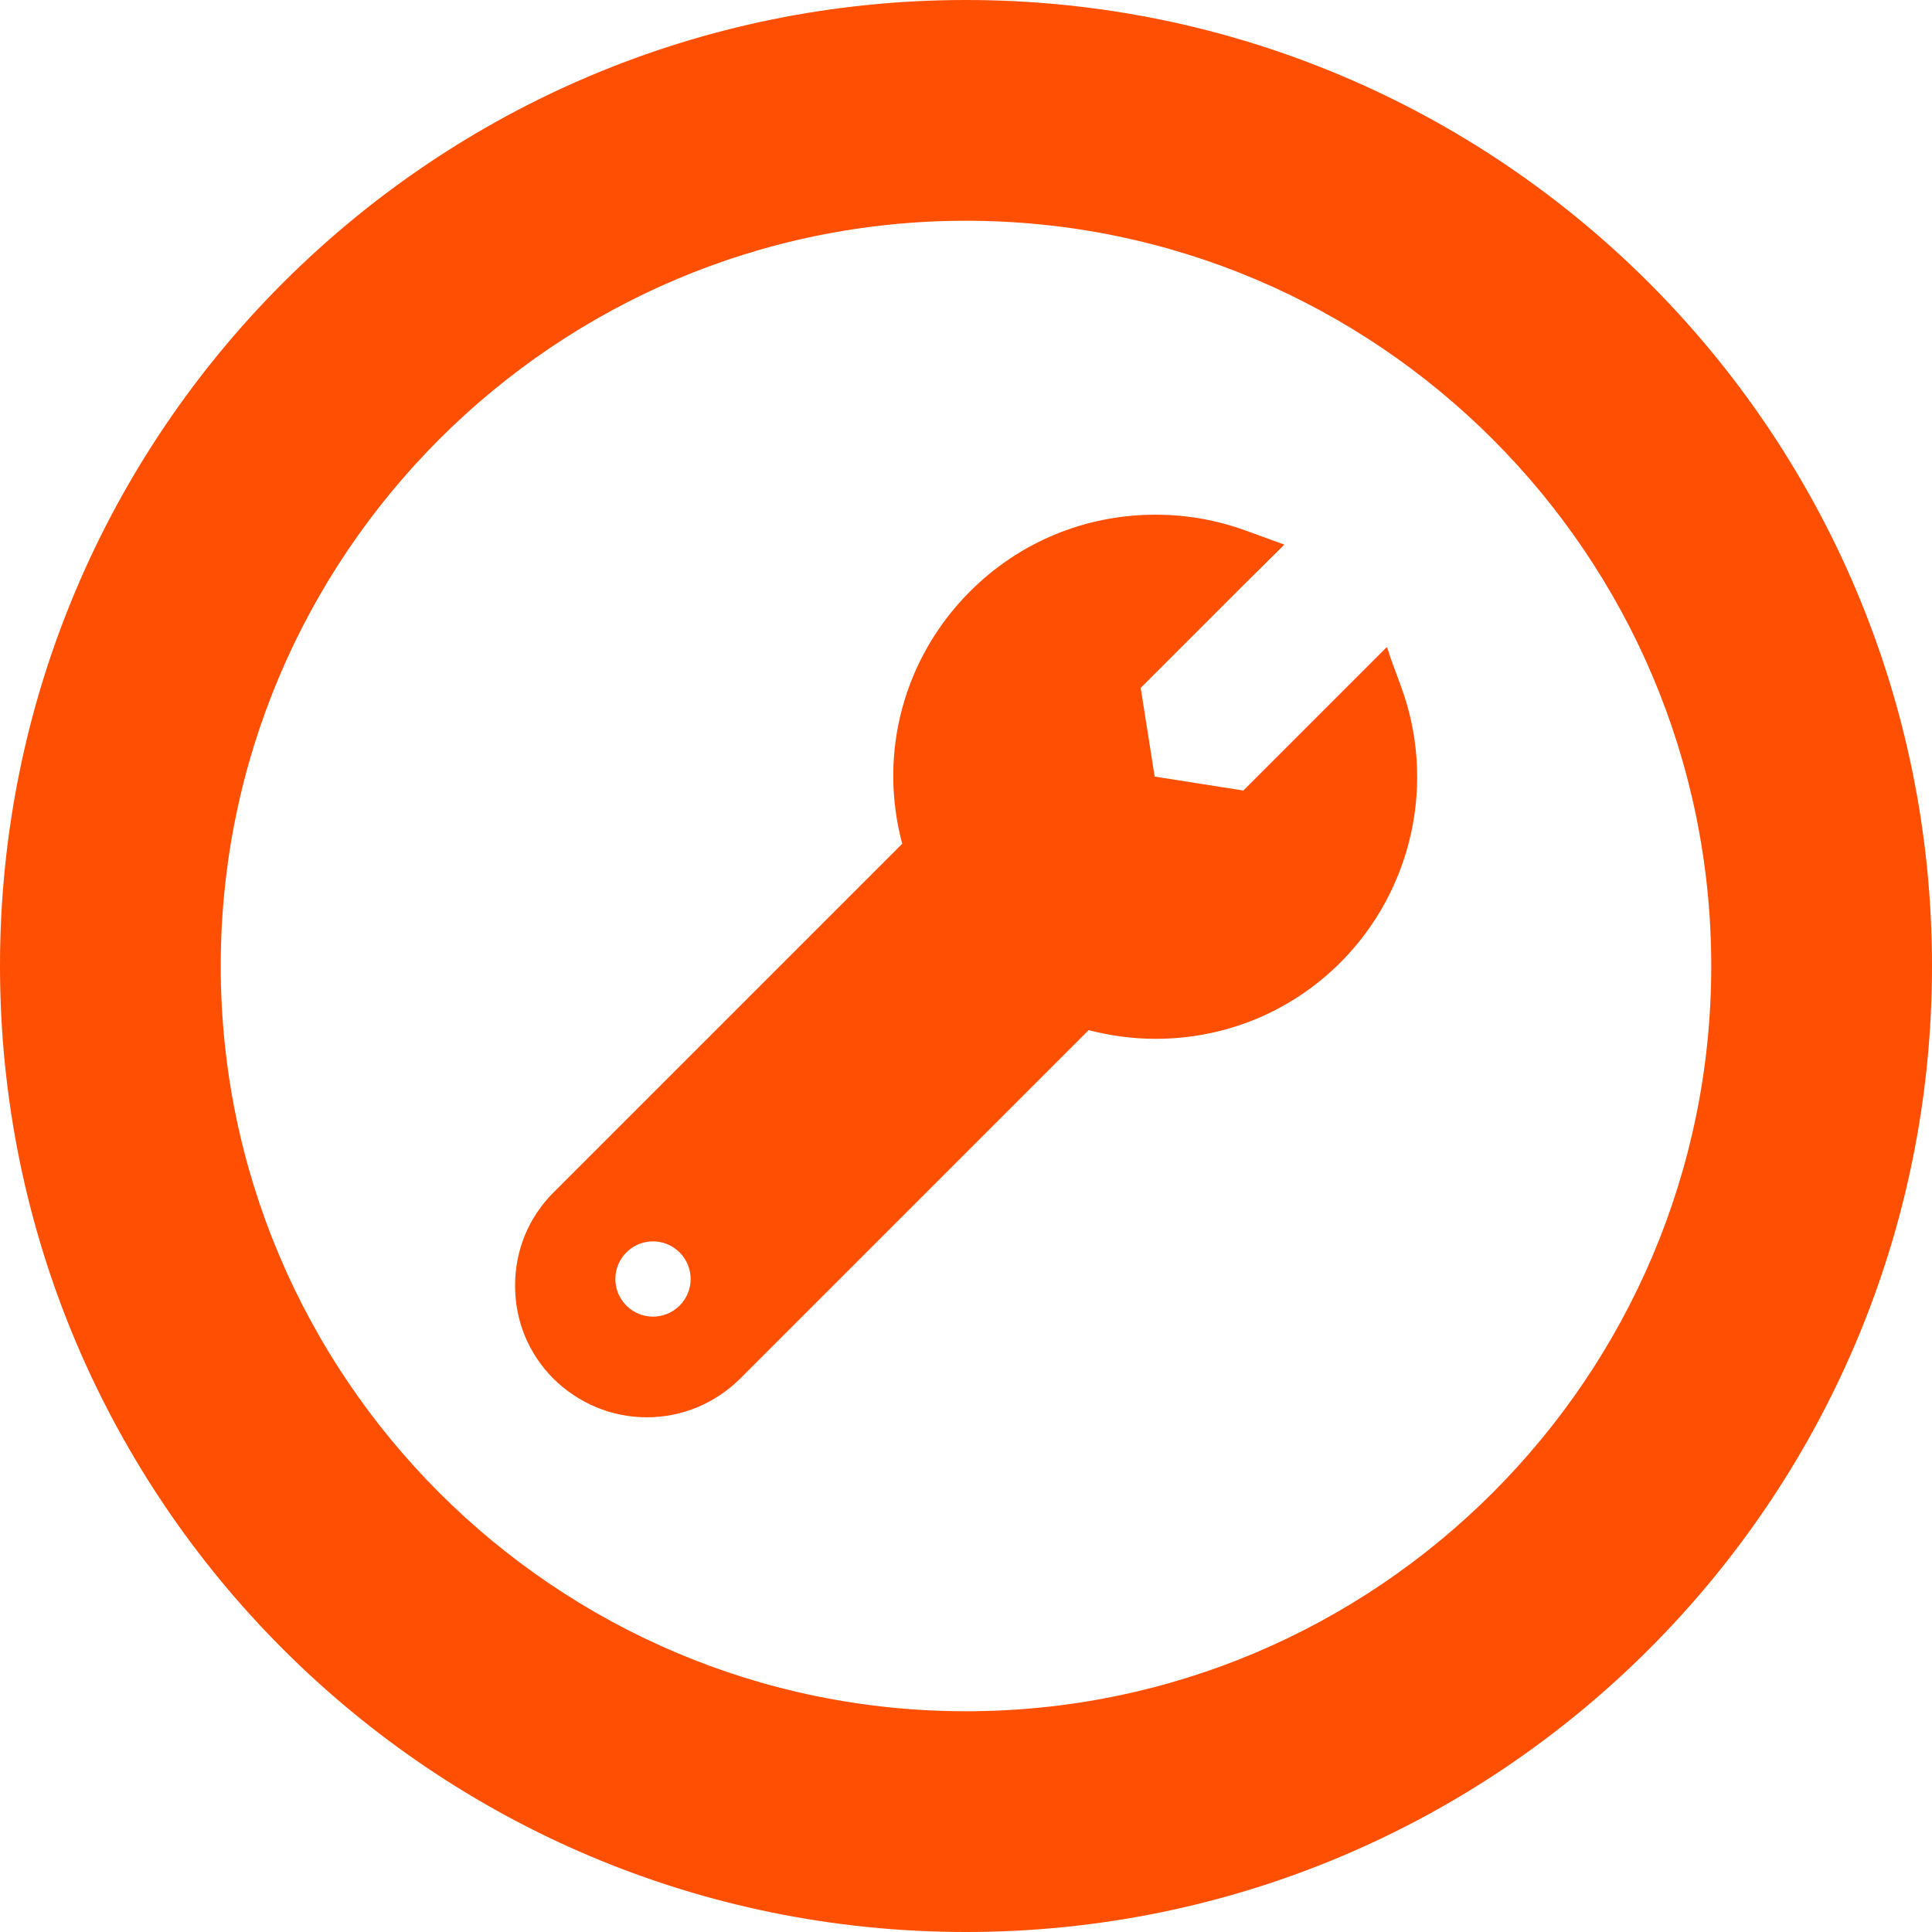 <?xml version="1.0" encoding="utf-8"?>
<!-- Generator: Adobe Illustrator 23.0.3, SVG Export Plug-In . SVG Version: 6.00 Build 0)  -->
<svg version="1.1" id="_x31_0" xmlns="http://www.w3.org/2000/svg" xmlns:xlink="http://www.w3.org/1999/xlink" x="0px" y="0px"
	 width="512px" height="512px" viewBox="0 0 512 512" style="enable-background:new 0 0 512 512;" xml:space="preserve">
<style type="text/css">
	.st0{fill:#FE4F03;}
</style>
<g>
	<path class="st0" d="M256,0C114.6,0,0,114.6,0,256s114.6,256,256,256c141.4,0,256-114.6,256-256S397.4,0,256,0z M256,453.5
		c-108.9,0-197.5-88.6-197.5-197.5S147.1,58.5,256,58.5S453.5,147.1,453.5,256S364.9,453.5,256,453.5z"/>
	<path class="st0" d="M368.6,174.6l-1-3l0,0.1l-0.1-0.2l-38,38l-23.5-3.7l-3.7-23.5l26.7-26.7l11.3-11.2l-0.1,0l0.1-0.1l-10.2-3.7
		c-7.7-2.8-15.7-4.2-23.9-4.2c-18.5,0-36,7.2-49.1,20.3c-17.7,17.7-24.4,43-18,66.9L146.7,316c-6.6,6.6-10.2,15.3-10.2,24.7
		c0,9.4,3.6,18.1,10.2,24.7c6.6,6.5,15.4,10.2,24.7,10.2c9.4,0,18.1-3.7,24.7-10.2l92.4-92.4c5.8,1.5,11.8,2.3,17.7,2.3
		c18.6,0,36-7.2,49.1-20.3c19.1-19.2,25.4-47.9,15.9-73.3L368.6,174.6z M180.1,346c-3.9,3.9-10.2,3.9-14.1,0
		c-3.9-3.9-3.9-10.2,0-14.1c3.9-3.9,10.2-3.9,14.1,0C184,335.8,184,342.1,180.1,346z"/>
</g>
</svg>
